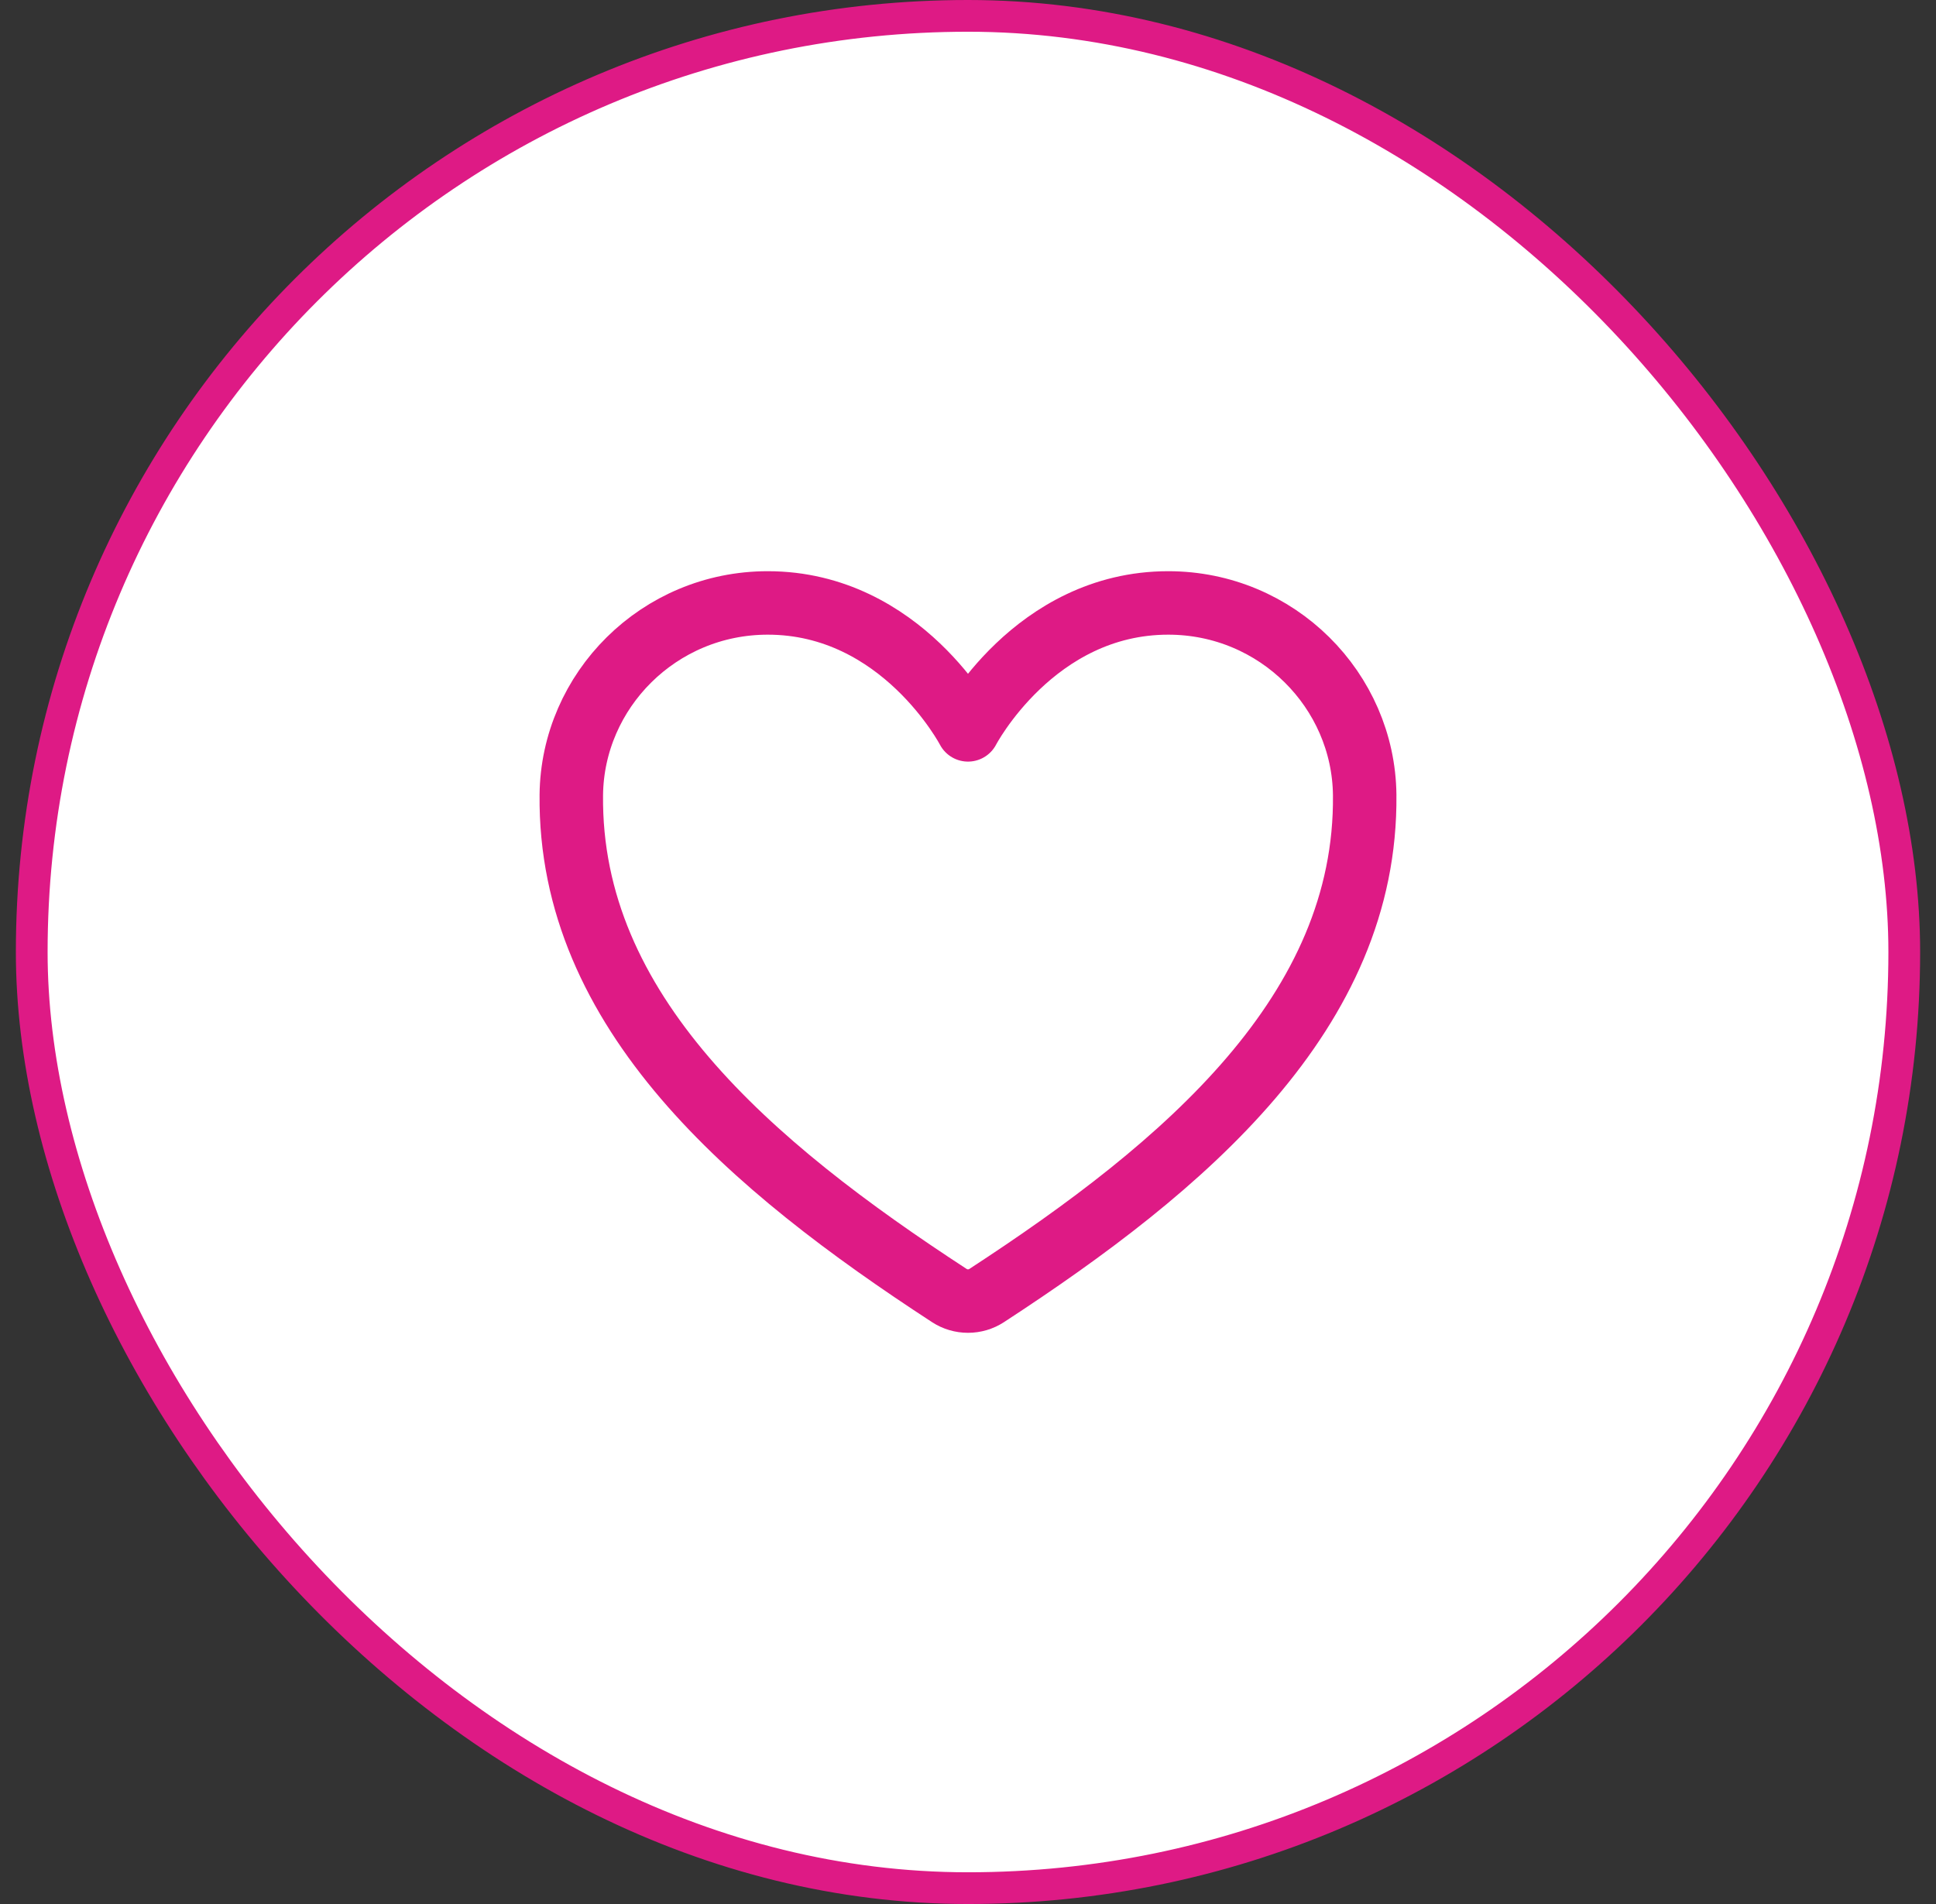 <?xml version="1.0" encoding="UTF-8"?> <svg xmlns="http://www.w3.org/2000/svg" width="61" height="60" viewBox="0 0 61 60" fill="none"><rect x="0" y="0" width="61" height="60" fill="#333333" stroke="none"/><rect x="1" y="0.5" width="59" height="59" rx="29.5" fill="white"></rect><rect x="1" y="0.5" width="59" height="59" rx="29.5" stroke="#DE1A85"></rect><path d="M36.81 19C32.583 19 30.5 23 30.5 23C30.5 23 28.417 19 24.19 19C20.756 19 18.036 21.759 18.001 25.051C17.929 31.884 23.647 36.743 29.914 40.827C30.087 40.94 30.291 41 30.5 41C30.709 41 30.913 40.94 31.086 40.827C37.352 36.743 43.07 31.884 42.999 25.051C42.964 21.759 40.244 19 36.81 19Z" stroke="#DE1A85" stroke-width="2" stroke-linecap="round" stroke-linejoin="round"></path></svg> 